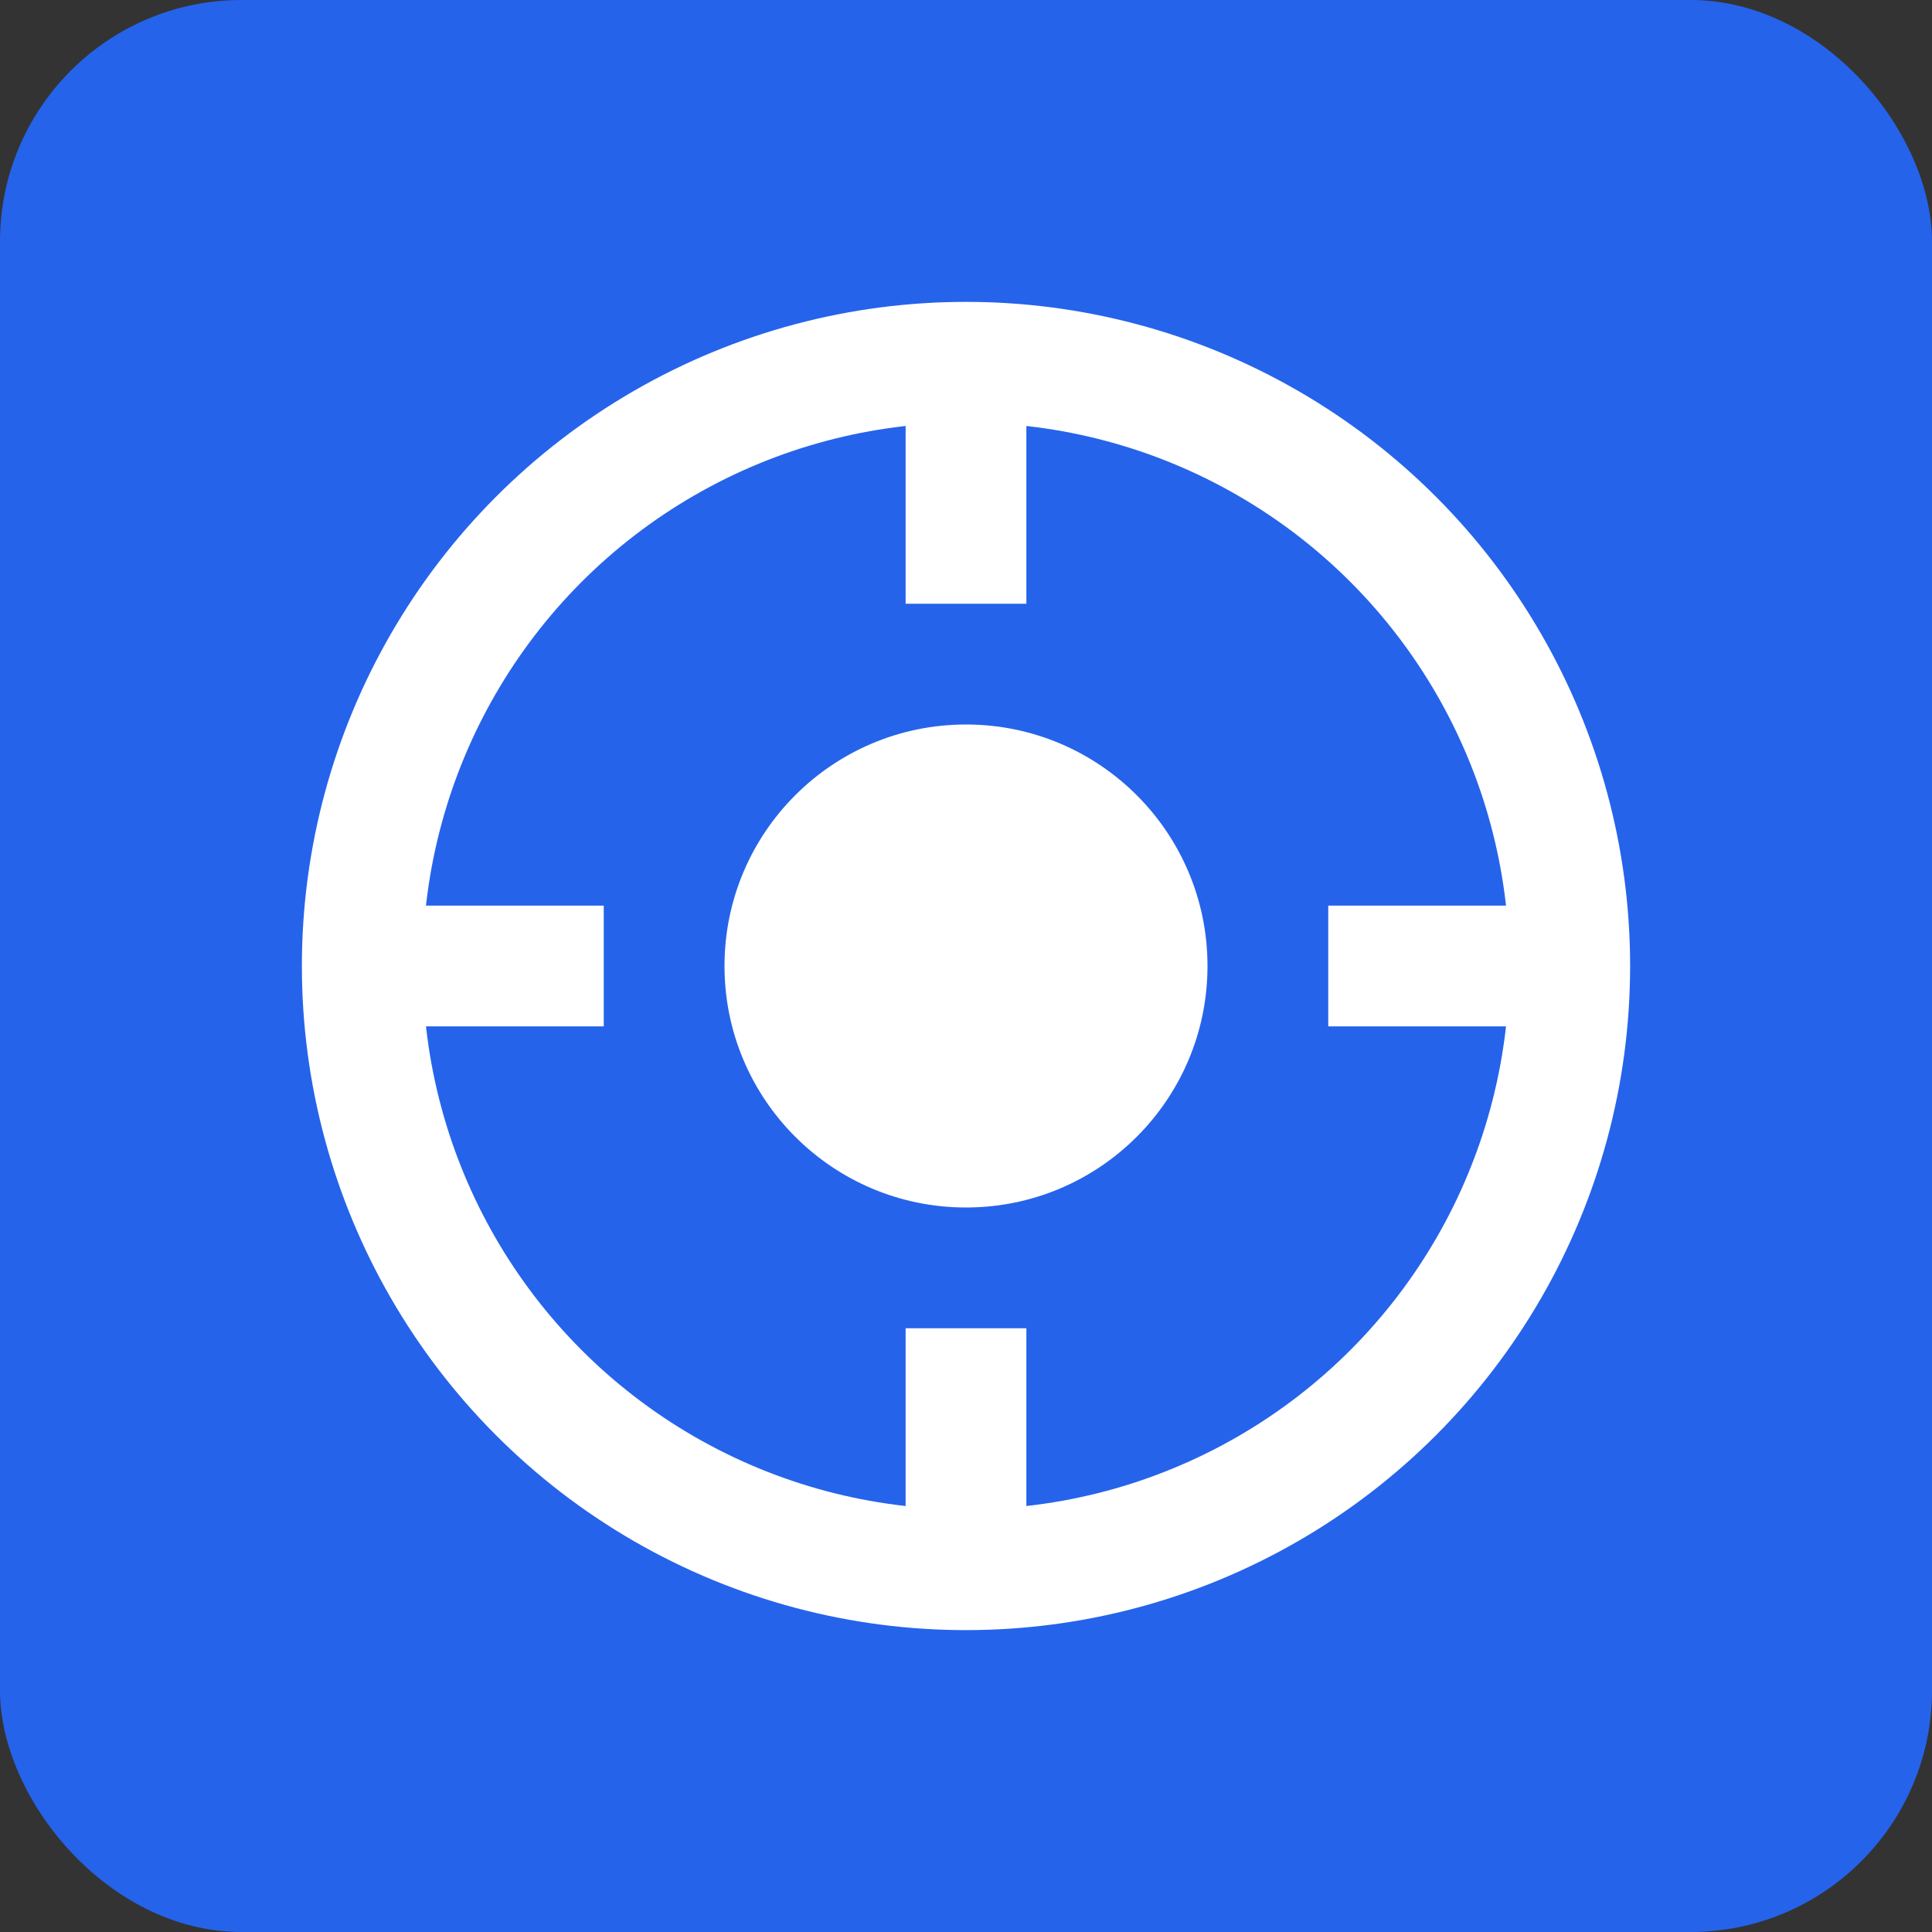 <svg width="32" height="32" xmlns="http://www.w3.org/2000/svg">
  <rect width="100%" height="100%" fill="#333333" stroke="none"/>
  <!-- Background -->
  <rect width="32" height="32" fill="#2563eb" rx="4"/>
  
  <!-- Steering wheel icon (simplified) -->
  <circle cx="16" cy="16" r="10" fill="none" stroke="white" stroke-width="2"/>
  <circle cx="16" cy="16" r="4" fill="white"/>
  <line x1="16" y1="6" x2="16" y2="10" stroke="white" stroke-width="2"/>
  <line x1="16" y1="22" x2="16" y2="26" stroke="white" stroke-width="2"/>
  <line x1="6" y1="16" x2="10" y2="16" stroke="white" stroke-width="2"/>
  <line x1="22" y1="16" x2="26" y2="16" stroke="white" stroke-width="2"/>
</svg>
